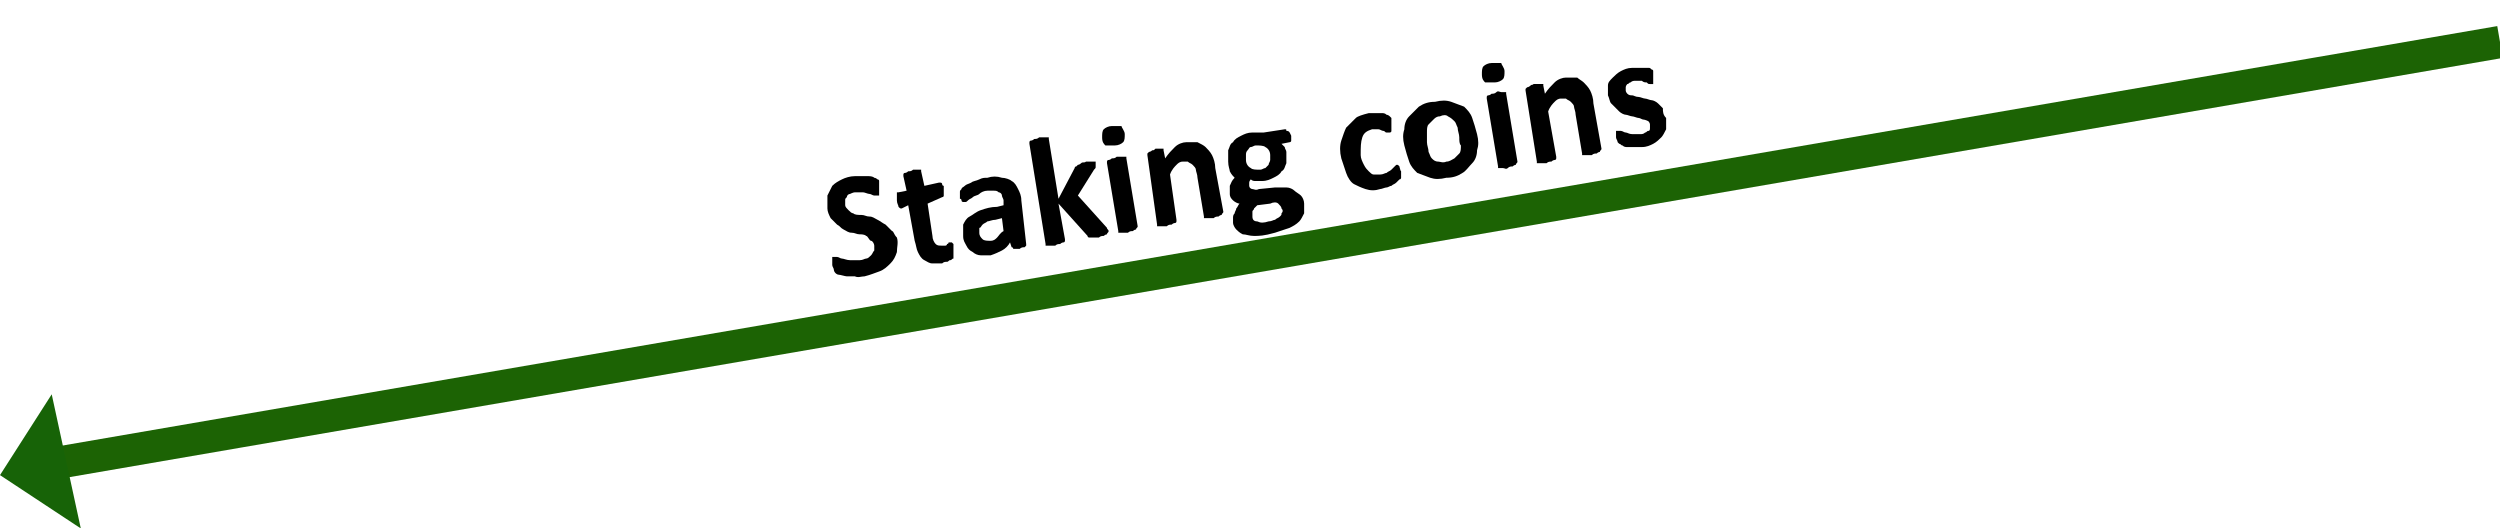 <?xml version="1.0" encoding="utf-8"?>
<!-- Generator: Adobe Illustrator 23.0.5, SVG Export Plug-In . SVG Version: 6.00 Build 0)  -->
<svg version="1.1" id="Layer_1" xmlns="http://www.w3.org/2000/svg" xmlns:xlink="http://www.w3.org/1999/xlink" x="0px" y="0px"
	 viewBox="0 0 154.7 32.7" style="enable-background:new 0 0 154.7 32.7;" xml:space="preserve">
<style type="text/css">
	.st0{fill:none;stroke:#1C6304;stroke-width:2;stroke-miterlimit:10;}
	.st1{fill:#0E5B07;}
	.st2{fill:#107A0A;}
	.st3{fill:#176307;}
	.st4{enable-background:new    ;}
</style>
<line class="st0" x1="250.6" y1="13.9" x2="383.7" y2="-9"/>
<line class="st0" x1="246.9" y1="39.2" x2="352.9" y2="66.1"/>
<polygon class="st1" points="252.8,17.4 248.5,14.4 251.5,10.1 "/>
<polygon class="st2" points="352.7,62.4 355.5,66.8 351.2,69.7 "/>
<g>
	<line class="st0" x1="3.2" y1="28.7" x2="154.7" y2="2.6"/>
	<polygon class="st3" points="5,32.7 0,29.4 3.2,24.4 	"/>
</g>
<g class="st4">
	<path d="M55.5,14.7c0.1,0.3,0,0.6,0,0.9c-0.1,0.3-0.2,0.5-0.4,0.7s-0.4,0.4-0.7,0.5s-0.5,0.2-0.9,0.3c-0.2,0-0.4,0.1-0.6,0
		c-0.2,0-0.4,0-0.5,0S52,17,51.9,17c-0.1,0-0.2-0.1-0.2-0.1s-0.1-0.1-0.1-0.2s-0.1-0.2-0.1-0.3c0-0.1,0-0.2,0-0.2c0-0.1,0-0.1,0-0.2
		v-0.1c0,0,0,0,0.1,0c0,0,0.1,0,0.2,0c0.1,0,0.2,0.1,0.3,0.1s0.3,0.1,0.5,0.1s0.4,0,0.6,0c0.2,0,0.3-0.1,0.4-0.1s0.2-0.1,0.3-0.2
		s0.1-0.2,0.2-0.3c0-0.1,0-0.2,0-0.3c0-0.1-0.1-0.3-0.2-0.3s-0.2-0.3-0.3-0.3c-0.1-0.1-0.3-0.1-0.4-0.1c-0.2,0-0.3-0.1-0.5-0.1
		s-0.3-0.1-0.5-0.2C52,14.1,52,14,51.8,13.9c-0.1-0.1-0.3-0.3-0.4-0.4c-0.1-0.2-0.2-0.4-0.2-0.6c0-0.3,0-0.6,0-0.8
		c0.1-0.2,0.2-0.4,0.3-0.6c0.2-0.2,0.4-0.3,0.6-0.4c0.2-0.1,0.5-0.2,0.8-0.2c0.1,0,0.3,0,0.4,0c0.1,0,0.3,0,0.4,0
		c0.1,0,0.3,0,0.4,0.1c0.1,0,0.2,0.1,0.2,0.1s0.1,0,0.1,0.1s0,0,0,0.1v0.1c0,0.1,0,0.1,0,0.2c0,0.1,0,0.2,0,0.2c0,0.1,0,0.1,0,0.2
		v0.1c0,0,0,0-0.1,0c0,0-0.1,0-0.2,0c-0.1,0-0.2-0.1-0.3-0.1s-0.3-0.1-0.4-0.1c-0.2,0-0.3,0-0.5,0c-0.1,0-0.3,0.1-0.3,0.1
		c-0.1,0-0.2,0.1-0.2,0.2c-0.1,0.1-0.1,0.1-0.1,0.2c0,0.1,0,0.2,0,0.3s0.1,0.2,0.2,0.3c0.1,0.1,0.2,0.2,0.3,0.2
		c0.1,0.1,0.3,0.1,0.5,0.1s0.3,0.1,0.5,0.1s0.3,0.1,0.5,0.2c0.2,0.1,0.3,0.2,0.5,0.3c0.1,0.1,0.3,0.3,0.4,0.4
		C55.3,14.3,55.3,14.5,55.5,14.7z"/>
	<path d="M59,15.4c0,0.1,0,0.2,0,0.3c0,0.1,0,0.1,0,0.2L59,16c-0.1,0-0.1,0.1-0.2,0.1c-0.1,0-0.1,0.1-0.2,0.1c-0.1,0-0.2,0-0.3,0.1
		c-0.2,0-0.4,0-0.6,0c-0.2,0-0.3-0.1-0.5-0.2s-0.3-0.3-0.4-0.5s-0.1-0.4-0.2-0.7l-0.4-2.2l-0.4,0.2c-0.1,0-0.1,0-0.2-0.1
		c0-0.1-0.1-0.2-0.1-0.4c0-0.1,0-0.2,0-0.2c0-0.1,0-0.1,0-0.2v-0.1c0,0,0,0,0.1,0l0.5-0.1l-0.2-0.9v-0.1c0,0,0-0.1,0.1-0.1
		c0,0,0.1,0,0.2-0.1c0.1,0,0.2,0,0.3-0.1c0.1,0,0.2,0,0.3,0s0.1,0,0.2,0H57c0,0,0,0,0,0.1l0.2,0.9l0.9-0.2h0.1c0,0,0.1,0,0.1,0.1
		c0,0,0,0.1,0.1,0.1c0,0.1,0,0.1,0,0.2c0,0.2,0,0.3,0,0.4c0,0.1-0.1,0.1-0.1,0.1l-0.9,0.4l0.3,2c0,0.2,0.1,0.4,0.2,0.5
		c0.1,0.1,0.2,0.1,0.4,0.1c0.1,0,0.1,0,0.2,0c0,0,0.1,0,0.1-0.1c0,0,0.1,0,0.1-0.1c0,0,0,0,0.1,0c0,0,0,0,0.1,0c0,0,0,0,0.1,0.1v0.1
		C59,15.3,59,15.4,59,15.4z"/>
	<path d="M63.5,15.1v0.1l-0.1,0.1c-0.1,0-0.2,0-0.3,0.1c-0.1,0-0.2,0-0.3,0s-0.1,0-0.1,0s0-0.1-0.1-0.1L62.5,15
		c-0.1,0.2-0.3,0.4-0.5,0.5s-0.4,0.2-0.7,0.3c-0.2,0-0.4,0-0.6,0s-0.4-0.1-0.5-0.2c-0.2-0.1-0.3-0.2-0.4-0.4
		c-0.1-0.2-0.2-0.3-0.2-0.6c0-0.2,0-0.5,0-0.7c0.1-0.2,0.2-0.4,0.4-0.5s0.4-0.3,0.7-0.4c0.3-0.1,0.6-0.2,1-0.2l0.4-0.1v-0.3
		c0-0.1-0.1-0.2-0.1-0.3s-0.1-0.2-0.2-0.2c-0.1-0.1-0.2-0.1-0.3-0.1s-0.2,0-0.4,0s-0.4,0.1-0.5,0.2c-0.1,0.1-0.3,0.1-0.4,0.2
		c-0.1,0.1-0.2,0.1-0.3,0.2s-0.1,0.1-0.2,0.1h-0.1c0,0-0.1,0-0.1-0.1c0,0,0-0.1-0.1-0.1c0-0.1,0-0.1,0-0.2c0-0.1,0-0.2,0-0.2
		c0-0.1,0-0.1,0.1-0.2c0-0.1,0.1-0.1,0.2-0.2c0.1-0.1,0.2-0.1,0.4-0.2c0.1-0.1,0.3-0.1,0.5-0.2c0.2-0.1,0.3-0.1,0.5-0.1
		c0.3-0.1,0.6-0.1,0.9,0c0.2,0,0.5,0.1,0.6,0.2c0.2,0.1,0.3,0.3,0.4,0.5c0.1,0.2,0.2,0.4,0.2,0.7L63.5,15.1z M62,13.5l-0.4,0.1
		c-0.2,0-0.4,0.1-0.5,0.1c-0.1,0.1-0.2,0.1-0.3,0.2c-0.1,0.1-0.1,0.2-0.2,0.2c0,0.1,0,0.2,0,0.3c0,0.2,0.1,0.3,0.2,0.4
		s0.3,0.1,0.5,0.1s0.3-0.1,0.4-0.2c0.1-0.1,0.2-0.3,0.4-0.4L62,13.5z"/>
	<path d="M68.6,14.3L68.6,14.3c0,0.1-0.1,0.1-0.1,0.2c0,0-0.1,0-0.2,0.1c-0.1,0-0.2,0-0.3,0.1c-0.1,0-0.2,0-0.3,0
		c-0.1,0-0.1,0-0.2,0s-0.1,0-0.1,0s-0.1,0-0.1-0.1l-1.8-2l0.4,2.2v0.1c0,0,0,0.1-0.1,0.1c0,0-0.1,0-0.2,0.1c-0.1,0-0.2,0-0.3,0.1
		c-0.1,0-0.2,0-0.3,0s-0.1,0-0.2,0h-0.1c0,0,0,0,0-0.1l-1-6.2V8.8c0,0,0-0.1,0.1-0.1c0,0,0.1,0,0.2-0.1c0.1,0,0.2,0,0.3-0.1
		c0.1,0,0.2,0,0.3,0s0.1,0,0.2,0h0.1c0,0,0,0,0,0.1l0.6,3.7l1-1.9c0,0,0-0.1,0.1-0.1l0.1-0.1c0,0,0.1,0,0.2-0.1s0.2,0,0.3-0.1
		c0.1,0,0.2,0,0.3,0c0.1,0,0.1,0,0.2,0s0.1,0,0.1,0s0,0,0,0.1c0,0,0,0.1,0,0.2c0,0.1,0,0.1-0.1,0.2l-1,1.6l1.8,2
		C68.5,14.2,68.6,14.2,68.6,14.3C68.4,14.2,68.6,14.2,68.6,14.3z"/>
	<path d="M69.6,8.3c0,0.2,0,0.4-0.1,0.5S69.2,9,69,9c-0.3,0-0.5,0-0.6,0c-0.1-0.1-0.2-0.2-0.2-0.5c0-0.2,0-0.4,0.1-0.5
		c0.1-0.1,0.3-0.2,0.5-0.2c0.3,0,0.5,0,0.6,0C69.4,7.9,69.6,8.1,69.6,8.3z M70.4,14L70.4,14c0,0.1-0.1,0.1-0.1,0.2
		c0,0-0.1,0-0.2,0.1c-0.1,0-0.2,0-0.3,0.1c-0.1,0-0.2,0-0.3,0c-0.1,0-0.1,0-0.2,0h-0.1c0,0,0,0,0-0.1l-0.7-4.2V10c0,0,0-0.1,0.1-0.1
		c0,0,0.1,0,0.2-0.1c0.1,0,0.2,0,0.3-0.1c0.1,0,0.2,0,0.3,0c0.1,0,0.1,0,0.2,0h0.1c0,0,0,0,0,0.1L70.4,14z"/>
	<path d="M75.7,13.1C75.7,13.1,75.7,13.2,75.7,13.1c0,0.1-0.1,0.1-0.1,0.2c0,0-0.1,0-0.2,0.1c-0.1,0-0.2,0-0.3,0.1
		c-0.1,0-0.2,0-0.3,0c-0.1,0-0.1,0-0.2,0h-0.1c0,0,0,0,0-0.1L74.1,11c0-0.2-0.1-0.4-0.1-0.5s-0.1-0.2-0.2-0.3s-0.2-0.1-0.3-0.2
		c-0.1,0-0.2,0-0.3,0c-0.2,0-0.3,0.1-0.4,0.2c-0.1,0.1-0.3,0.3-0.4,0.6l0.4,2.8v0.1c0,0,0,0.1-0.1,0.1c0,0-0.1,0-0.2,0.1
		c-0.1,0-0.2,0-0.3,0.1c-0.1,0-0.2,0-0.3,0c-0.1,0-0.1,0-0.2,0h-0.1c0,0,0,0,0-0.1l-0.6-4.3V9.5c0,0,0,0,0.1-0.1c0,0,0.1,0,0.2-0.1
		c0.1,0,0.1,0,0.2-0.1c0.1,0,0.2,0,0.3,0c0.1,0,0.1,0,0.2,0H72c0,0,0,0,0,0.1l0.1,0.5c0.2-0.3,0.4-0.5,0.6-0.7s0.5-0.3,0.7-0.3
		c0.3,0,0.5,0,0.7,0c0.2,0.1,0.4,0.2,0.5,0.3s0.3,0.3,0.4,0.5s0.2,0.5,0.2,0.8L75.7,13.1z"/>
	<path d="M79.9,8.4c0,0.2,0,0.3,0,0.3c0,0.1-0.1,0.1-0.1,0.1l-0.5,0.1C79.4,9,79.4,9,79.5,9.1c0,0.1,0.1,0.2,0.1,0.3
		c0,0.2,0,0.5,0,0.7c-0.1,0.2-0.1,0.4-0.3,0.5c-0.1,0.2-0.3,0.3-0.5,0.4c-0.2,0.1-0.4,0.2-0.7,0.2c-0.1,0-0.3,0-0.4,0
		s-0.2,0-0.3-0.1c0,0-0.1,0.1-0.1,0.2c0,0.1,0,0.1,0,0.2c0,0.1,0.1,0.2,0.2,0.2s0.2,0.1,0.4,0l1-0.1c0.2,0,0.5,0,0.7,0
		s0.4,0.1,0.5,0.2c0.1,0.1,0.3,0.2,0.4,0.3s0.2,0.3,0.2,0.5s0,0.4,0,0.6c-0.1,0.2-0.2,0.4-0.3,0.5c-0.2,0.2-0.4,0.3-0.6,0.4
		c-0.3,0.1-0.6,0.2-0.9,0.3c-0.7,0.2-1,0.2-1.3,0.2c-0.3,0-0.5-0.1-0.7-0.1c-0.2-0.1-0.3-0.2-0.4-0.3s-0.2-0.3-0.2-0.4
		c0-0.1,0-0.2,0-0.3s0-0.2,0.1-0.3c0-0.1,0.1-0.2,0.1-0.3c0.1-0.1,0.1-0.2,0.2-0.3c-0.1,0-0.3-0.1-0.4-0.2s-0.2-0.2-0.2-0.4
		s0-0.4,0-0.5c0.1-0.2,0.1-0.3,0.3-0.5c-0.1-0.1-0.2-0.2-0.3-0.4C76.1,10.5,76,10.3,76,10c0-0.2,0-0.5,0-0.7
		c0.1-0.2,0.1-0.4,0.3-0.5c0.1-0.2,0.3-0.3,0.5-0.4c0.2-0.1,0.4-0.2,0.7-0.2c0.1,0,0.3,0,0.4,0s0.2,0,0.3,0L79.5,8
		c0.1,0,0.1,0,0.1,0.1C79.8,8.1,79.8,8.2,79.9,8.4z M78.6,9.6c0-0.2-0.1-0.4-0.3-0.5C78.2,9,77.9,9,77.7,9c-0.1,0-0.2,0.1-0.3,0.1
		s-0.1,0.1-0.2,0.2s-0.1,0.2-0.1,0.3s0,0.2,0,0.3c0,0.2,0.1,0.4,0.3,0.5c0.1,0.1,0.3,0.1,0.6,0.1c0.1,0,0.2-0.1,0.3-0.1
		c0.1-0.1,0.1-0.1,0.2-0.2c0-0.1,0.1-0.2,0.1-0.3S78.6,9.7,78.6,9.6z M79.3,12.9c0-0.1-0.1-0.2-0.2-0.3s-0.3-0.1-0.5,0l-0.8,0.1
		c-0.1,0.1-0.1,0.1-0.2,0.2c0,0.1-0.1,0.1-0.1,0.2c0,0.1,0,0.1,0,0.2v0.1c0,0.2,0.1,0.3,0.3,0.3c0.2,0.1,0.4,0.1,0.7,0
		c0.2,0,0.3-0.1,0.4-0.1c0.1-0.1,0.2-0.1,0.3-0.2c0.1-0.1,0.1-0.1,0.1-0.2C79.4,13.1,79.4,13,79.3,12.9z"/>
	<path d="M86.7,10.6c0,0.1,0,0.2,0,0.2c0,0.1,0,0.1,0,0.1V11c0,0,0,0.1-0.1,0.1c0,0-0.1,0.1-0.2,0.2c-0.1,0.1-0.2,0.1-0.3,0.2
		c-0.1,0-0.2,0.1-0.3,0.1s-0.3,0.1-0.4,0.1c-0.3,0.1-0.6,0.1-0.9,0s-0.5-0.2-0.7-0.3s-0.4-0.4-0.5-0.7s-0.2-0.6-0.3-0.9
		c-0.1-0.4-0.1-0.8,0-1.1s0.2-0.6,0.3-0.8c0.2-0.2,0.4-0.4,0.6-0.6C84,7.2,84.3,7.1,84.7,7c0.1,0,0.3,0,0.4,0s0.2,0,0.4,0
		c0.1,0,0.2,0,0.3,0.1c0.1,0,0.2,0.1,0.2,0.1l0.1,0.1c0,0,0,0,0,0.1v0.1c0,0.1,0,0.1,0,0.2c0,0.2,0,0.3,0,0.4c0,0.1-0.1,0.1-0.1,0.1
		c-0.1,0-0.1,0-0.2,0s-0.1-0.1-0.2-0.1S85.4,8,85.3,8c-0.1,0-0.3,0-0.4,0c-0.3,0.1-0.5,0.2-0.6,0.5s-0.1,0.6-0.1,1.1
		c0,0.2,0.1,0.4,0.2,0.6c0.1,0.2,0.2,0.3,0.3,0.4c0.1,0.1,0.2,0.2,0.3,0.2s0.3,0,0.4,0c0.2,0,0.3-0.1,0.4-0.1
		c0.1-0.1,0.2-0.1,0.3-0.2s0.1-0.1,0.2-0.2c0.1-0.1,0.1-0.1,0.1-0.1h0.1c0,0,0,0,0.1,0.1C86.6,10.3,86.6,10.4,86.7,10.6
		C86.6,10.4,86.6,10.5,86.7,10.6z"/>
	<path d="M91.4,8.3c0.1,0.4,0.1,0.7,0,1c0,0.3-0.1,0.6-0.3,0.8c-0.2,0.2-0.4,0.5-0.6,0.6c-0.3,0.2-0.6,0.3-1,0.3
		c-0.4,0.1-0.7,0.1-1,0s-0.5-0.2-0.8-0.3c-0.2-0.2-0.4-0.4-0.5-0.7S87,9.4,86.9,9c-0.1-0.4-0.1-0.7,0-1c0-0.3,0.1-0.6,0.3-0.8
		s0.4-0.4,0.6-0.6c0.3-0.2,0.6-0.3,1-0.3c0.4-0.1,0.7-0.1,1,0s0.5,0.2,0.8,0.3C90.8,6.8,91,7,91.1,7.3S91.3,7.9,91.4,8.3z M90.3,8.5
		c0-0.2-0.1-0.4-0.1-0.6c-0.1-0.2-0.1-0.3-0.2-0.4c-0.1-0.1-0.2-0.2-0.4-0.3c-0.1-0.1-0.3-0.1-0.5,0c-0.2,0-0.3,0.1-0.4,0.2
		c-0.1,0.1-0.2,0.2-0.3,0.3c-0.1,0.1-0.1,0.3-0.1,0.5c0,0.2,0,0.4,0,0.6c0,0.2,0.1,0.4,0.1,0.6c0.1,0.2,0.1,0.3,0.2,0.4
		c0.1,0.1,0.2,0.2,0.4,0.2c0.1,0,0.3,0.1,0.5,0c0.2,0,0.3-0.1,0.5-0.2c0.1-0.1,0.2-0.2,0.3-0.3c0.1-0.1,0.1-0.3,0.1-0.5
		C90.3,8.9,90.3,8.7,90.3,8.5z"/>
	<path d="M93.1,4.4c0,0.2,0,0.4-0.1,0.5s-0.3,0.2-0.5,0.2c-0.3,0-0.5,0-0.6,0c-0.1-0.1-0.2-0.2-0.2-0.5c0-0.2,0-0.4,0.1-0.5
		s0.3-0.2,0.5-0.2c0.3,0,0.5,0,0.6,0C92.9,4,93.1,4.2,93.1,4.4z M93.9,10C93.9,10.1,93.9,10.1,93.9,10c0,0.1-0.1,0.1-0.1,0.2
		c0,0-0.1,0-0.2,0.1c-0.1,0-0.2,0-0.3,0.1s-0.2,0-0.3,0c-0.1,0-0.1,0-0.2,0s-0.1,0-0.1,0s0,0,0-0.1l-0.7-4.2V6c0,0,0-0.1,0.1-0.1
		c0,0,0.1,0,0.2-0.1c0.1,0,0.2,0,0.3-0.1s0.2,0,0.3,0c0.1,0,0.1,0,0.2,0h0.1c0,0,0,0,0,0.1L93.9,10z"/>
	<path d="M99.1,9.2C99.2,9.2,99.1,9.2,99.1,9.2c0,0.1-0.1,0.1-0.1,0.2c0,0-0.1,0-0.2,0.1c-0.1,0-0.2,0-0.3,0.1c-0.1,0-0.2,0-0.3,0
		c-0.1,0-0.1,0-0.2,0h-0.1c0,0,0,0,0-0.1l-0.4-2.4c0-0.2-0.1-0.4-0.1-0.5c0-0.1-0.1-0.2-0.2-0.3c-0.1-0.1-0.2-0.1-0.3-0.2
		c-0.1,0-0.2,0-0.3,0c-0.2,0-0.3,0.1-0.4,0.2s-0.3,0.3-0.4,0.6l0.5,2.8v0.1c0,0,0,0.1-0.1,0.1c0,0-0.1,0-0.2,0.1
		c-0.1,0-0.2,0-0.3,0.1c-0.1,0-0.2,0-0.3,0c-0.1,0-0.1,0-0.2,0h-0.1c0,0,0,0,0-0.1l-0.7-4.4V5.5c0,0,0,0,0.1-0.1c0,0,0.1,0,0.2-0.1
		s0.1,0,0.2-0.1c0.1,0,0.2,0,0.3,0c0.1,0,0.1,0,0.2,0h0.1c0,0,0,0,0,0.1l0.1,0.5c0.2-0.3,0.4-0.5,0.6-0.7s0.5-0.3,0.7-0.3
		c0.3,0,0.5,0,0.7,0C97.7,4.9,97.9,5,98,5.1c0.1,0.1,0.3,0.3,0.4,0.5s0.2,0.5,0.2,0.8L99.1,9.2z"/>
	<path d="M103.1,7.3c0,0.2,0,0.5,0,0.7c-0.1,0.2-0.2,0.4-0.3,0.5c-0.1,0.1-0.3,0.3-0.5,0.4c-0.2,0.1-0.4,0.2-0.7,0.2
		c-0.2,0-0.3,0-0.5,0c-0.1,0-0.3,0-0.4,0s-0.2,0-0.3-0.1c-0.1,0-0.1-0.1-0.2-0.1l-0.1-0.1c0-0.1-0.1-0.2-0.1-0.3s0-0.2,0-0.2
		c0-0.1,0-0.1,0-0.1V8.1c0,0,0,0,0.1,0c0,0,0.1,0,0.2,0s0.2,0.1,0.3,0.1c0.1,0,0.2,0.1,0.4,0.1c0.1,0,0.3,0,0.5,0
		c0.1,0,0.2,0,0.3-0.1c0.1,0,0.1-0.1,0.2-0.1s0.1-0.1,0.1-0.2c0-0.1,0-0.1,0-0.2c0-0.1-0.1-0.2-0.1-0.2s-0.2-0.1-0.3-0.1
		s-0.2-0.1-0.3-0.1c-0.1,0-0.3-0.1-0.4-0.1s-0.3-0.1-0.4-0.1s-0.3-0.1-0.4-0.2c-0.3-0.3-0.4-0.4-0.5-0.5s-0.1-0.3-0.2-0.5
		c0-0.2,0-0.4,0-0.6s0.1-0.3,0.3-0.5c0.1-0.1,0.3-0.3,0.5-0.4s0.4-0.2,0.7-0.2c0.1,0,0.3,0,0.4,0s0.2,0,0.3,0c0.1,0,0.2,0,0.3,0
		c0.1,0,0.1,0,0.2,0.1c0,0,0.1,0,0.1,0.1c0,0,0,0,0,0.1v0.1c0,0,0,0.1,0,0.2s0,0.2,0,0.2c0,0.1,0,0.1,0,0.1v0.1c0,0,0,0-0.1,0h-0.1
		c-0.1,0-0.1,0-0.2-0.1c-0.1,0-0.2,0-0.3-0.1c-0.1,0-0.3,0-0.4,0s-0.2,0-0.3,0.1c-0.1,0-0.1,0.1-0.2,0.1c0,0-0.1,0.1-0.1,0.2
		s0,0.1,0,0.2s0.1,0.2,0.1,0.2c0.1,0.1,0.2,0.1,0.3,0.1c0.1,0,0.2,0.1,0.4,0.1c0.1,0,0.3,0.1,0.4,0.1s0.3,0.1,0.4,0.1
		s0.3,0.1,0.4,0.2s0.2,0.2,0.3,0.3C102.9,6.9,102.9,7.1,103.1,7.3z"/>
</g>
<g class="st4">
	<path d="M263.9,3.5c0.1,0.3,0.1,0.7,0,0.9c-0.1,0.3-0.2,0.5-0.4,0.7c-0.2,0.2-0.4,0.4-0.7,0.5c-0.3,0.1-0.6,0.2-1,0.3L261.3,6
		l0.3,1.9V8c0,0,0,0.1-0.1,0.1c0,0-0.1,0-0.2,0.1c-0.1,0-0.2,0-0.3,0.1c-0.1,0-0.2,0-0.3,0c-0.1,0-0.1,0-0.2,0s-0.1,0-0.1,0
		s0,0,0-0.1l-0.9-5.5c0-0.1,0-0.3,0.1-0.4c0.1-0.1,0.2-0.1,0.3-0.2l1.4-0.2c0.1,0,0.3,0,0.4-0.1c0.1,0,0.3,0,0.5,0
		c0.2,0,0.4,0,0.6,0.1c0.2,0.1,0.4,0.2,0.5,0.3c0.2,0.1,0.3,0.3,0.4,0.5C263.8,3,263.8,3.3,263.9,3.5z M262.6,3.8
		c0-0.2-0.1-0.4-0.2-0.5s-0.2-0.2-0.3-0.3c-0.2,0-0.3,0-0.4,0c-0.1,0-0.3,0-0.4,0l-0.5,0.1l0.3,2.1l0.6-0.1c0.2,0,0.4-0.1,0.5-0.2
		c0.1-0.1,0.2-0.2,0.3-0.3s0.1-0.2,0.1-0.4C262.6,4.1,262.6,4,262.6,3.8z"/>
	<path d="M268.8,6.9L268.8,6.9l-0.1,0.2c-0.1,0-0.2,0-0.3,0.1c-0.1,0-0.2,0-0.3,0s-0.1,0-0.1,0s0-0.1-0.1-0.1l-0.1-0.4
		c-0.1,0.2-0.3,0.4-0.5,0.5c-0.2,0.1-0.4,0.2-0.7,0.3c-0.2,0-0.4,0-0.6,0c-0.2,0-0.4-0.1-0.5-0.2c-0.2-0.1-0.3-0.2-0.4-0.4
		s-0.2-0.3-0.2-0.6c0-0.2,0-0.5,0-0.7c0.1-0.2,0.2-0.4,0.4-0.5c0.2-0.1,0.4-0.3,0.7-0.4c0.3-0.1,0.6-0.2,1-0.2l0.4-0.1V4.1
		c0-0.1-0.1-0.2-0.1-0.3s-0.1-0.2-0.2-0.2c-0.1-0.1-0.2-0.1-0.3-0.1c-0.1,0-0.2,0-0.4,0c-0.2,0-0.4,0.1-0.5,0.2
		c-0.1,0.1-0.3,0.1-0.4,0.2c-0.1,0.1-0.2,0.1-0.3,0.2c-0.1,0.1-0.1,0.1-0.2,0.1h-0.1c0,0-0.1,0-0.1-0.1c0,0,0-0.1-0.1-0.1
		c0-0.1,0-0.1,0-0.2c0-0.1,0-0.2,0-0.2c0-0.1,0-0.1,0.1-0.2c0-0.1,0.1-0.1,0.2-0.2c0.1-0.1,0.2-0.1,0.4-0.2c0.1-0.1,0.3-0.1,0.5-0.2
		c0.2-0.1,0.3-0.1,0.5-0.1c0.3-0.1,0.6-0.1,0.9,0c0.2,0,0.5,0.1,0.6,0.2c0.2,0.1,0.3,0.3,0.4,0.5c0.1,0.2,0.2,0.4,0.2,0.7L268.8,6.9
		z M267.4,5.3l-0.5,0.1c-0.2,0-0.4,0.1-0.5,0.1s-0.2,0.1-0.3,0.2c-0.1,0.1-0.1,0.1-0.2,0.2c0,0.1,0,0.2,0,0.3c0,0.2,0.1,0.3,0.2,0.4
		c0.1,0.1,0.3,0.1,0.5,0.1c0.2,0,0.3-0.1,0.4-0.2c0.1-0.1,0.2-0.3,0.4-0.4V5.3z"/>
	<path d="M272.1,2.4c0,0.1,0,0.2,0,0.3s0,0.1,0,0.2V3c0,0,0,0-0.1,0h-0.1h-0.1h-0.1c0,0-0.1,0-0.2,0s-0.1,0-0.2,0.1
		c-0.1,0-0.1,0.1-0.2,0.2c-0.1,0.1-0.1,0.2-0.2,0.3s-0.1,0.1-0.1,0.3l0.4,2.6v0.1c0,0,0,0.1-0.1,0.1c0,0-0.1,0-0.2,0.1
		c-0.1,0-0.2,0-0.3,0.1c-0.1,0-0.2,0-0.3,0c-0.1,0-0.1,0-0.2,0H270c0,0,0,0,0-0.1l-0.7-4.2V2.5c0,0,0-0.1,0.1-0.1c0,0,0.1,0,0.2-0.1
		s0.1,0,0.2-0.1c0.1,0,0.2,0,0.3,0s0.1,0,0.2,0h0.1c0,0,0,0,0,0.1l0.1,0.5c0.1-0.2,0.2-0.3,0.2-0.4c0.1-0.1,0.2-0.2,0.2-0.3
		c0.1-0.1,0.2-0.1,0.2-0.2c0.1,0,0.2-0.1,0.3-0.1h0.1h0.1c0.1,0,0.1,0,0.1,0h0.1l0,0c0,0,0,0,0,0.1V2C272,2.2,272.1,2.3,272.1,2.4z"
		/>
	<path d="M275.9,5.3c0,0.1,0,0.2,0,0.3s0,0.1,0,0.2l-0.1,0.1c-0.1,0-0.1,0.1-0.2,0.1s-0.1,0.1-0.2,0.1s-0.2,0-0.3,0.1
		c-0.2,0-0.4,0-0.6,0c-0.2,0-0.3-0.1-0.5-0.2s-0.2-0.2-0.3-0.4c-0.1-0.2-0.1-0.4-0.2-0.7l-0.4-2.2l-0.5,0.1c-0.1,0-0.1,0-0.2-0.1
		c0-0.1-0.1-0.2-0.1-0.4c0-0.1,0-0.2,0-0.2c0-0.1,0-0.1,0-0.2V1.8c0,0,0,0,0.1,0l0.5-0.1l-0.1-0.9V0.7c0,0,0-0.1,0.1-0.1
		c0,0,0.1,0,0.2-0.1c0.1,0,0.2,0,0.3-0.1c0.1,0,0.2,0,0.3,0c0.1,0,0.1,0,0.2,0h0.1c0,0,0,0,0,0.1l0.2,0.9l0.9-0.2h0.1
		c0,0,0.1,0,0.1,0.1c0,0,0,0.1,0.1,0.1c0,0.1,0,0.1,0,0.2c0,0.2,0,0.3,0,0.4c0,0.1-0.1,0.1-0.1,0.1l-0.9,0.2l0.3,2
		c0,0.2,0.1,0.4,0.2,0.5s0.2,0.1,0.4,0.1c0.1,0,0.1,0,0.2,0c0,0,0.1,0,0.1-0.1s0.1,0,0.1-0.1c0,0,0,0,0.1,0c0,0,0,0,0.1,0
		c0,0,0,0,0.1,0.1v0.1C275.8,5.1,275.8,5.2,275.9,5.3z"/>
	<path d="M279.7,4.4c0,0.1,0,0.2,0,0.2c0,0.1,0,0.1,0,0.1v0.1c0,0,0,0.1-0.1,0.1s-0.1,0.1-0.2,0.2c-0.1,0.1-0.2,0.1-0.3,0.2
		c-0.1,0.1-0.2,0.1-0.4,0.2c-0.1,0-0.3,0.1-0.4,0.1c-0.3,0.1-0.6,0-0.9,0c-0.3-0.1-0.5-0.2-0.7-0.3c-0.2-0.2-0.4-0.4-0.5-0.7
		c-0.1-0.3-0.2-0.6-0.3-0.9c-0.1-0.4-0.1-0.8,0-1.1s0.2-0.6,0.3-0.8c0.2-0.2,0.4-0.4,0.6-0.6c0.2-0.1,0.5-0.2,0.8-0.3
		c0.1,0,0.3,0,0.4,0c0.1,0,0.2,0,0.4,0c0.1,0,0.2,0,0.3,0.1c0.1,0,0.2,0.1,0.2,0.1l0.1,0.1c0,0,0,0,0,0.1v0.1c0,0.1,0,0.1,0,0.2
		c0,0.2,0,0.3,0,0.4c0,0.1-0.1,0.1-0.1,0.1c-0.1,0-0.1,0-0.2,0c-0.1,0-0.1-0.1-0.2-0.1s-0.2-0.1-0.3-0.1c-0.1,0-0.3,0-0.4,0
		c-0.3,0.1-0.5,0.2-0.6,0.5c-0.1,0.3-0.1,0.6-0.1,1.1c0,0.2,0.1,0.4,0.2,0.6s0.2,0.3,0.3,0.4c0.1,0.1,0.2,0.2,0.3,0.2s0.3,0,0.4,0
		c0.2,0,0.3-0.1,0.4-0.1c0.1-0.1,0.2-0.1,0.3-0.2c0.1-0.1,0.1-0.1,0.2-0.2c0.1-0.1,0.1-0.1,0.1-0.1h0.1c0,0,0,0,0.1,0.1
		c0,0,0,0.1,0.1,0.2C279.7,4.2,279.7,4.3,279.7,4.4z"/>
	<path d="M281-0.9c0,0.2,0,0.4-0.1,0.5s-0.3,0.2-0.5,0.2c-0.3,0-0.5,0-0.6,0c-0.1-0.1-0.2-0.2-0.2-0.5c0-0.2,0-0.4,0.1-0.5
		c0.1-0.1,0.3-0.2,0.5-0.2c0.3,0,0.5,0,0.6,0C280.9-1.3,281-1.1,281-0.9z M281.9,4.7C281.9,4.8,281.9,4.8,281.9,4.7
		c0,0.1-0.1,0.1-0.1,0.2c0,0-0.1,0-0.2,0.1c-0.1,0-0.2,0-0.3,0.1c-0.1,0.1-0.2,0-0.3,0s-0.1,0-0.2,0h-0.1c0,0,0,0,0-0.1L280,0.8V0.7
		c0,0,0-0.1,0.1-0.1c0,0,0.1,0,0.2-0.1c0.1,0,0.2,0,0.3-0.1c0.1-0.1,0.2,0,0.3,0s0.1,0,0.2,0h0.1c0,0,0,0,0,0.1L281.9,4.7z"/>
	<path d="M286.9,1.7c0.1,0.4,0.1,0.7,0,1c0,0.3-0.1,0.6-0.2,0.8c-0.1,0.2-0.3,0.4-0.5,0.6c-0.2,0.2-0.5,0.3-0.8,0.3
		c-0.1,0-0.2,0-0.3,0c-0.1,0-0.2,0-0.3-0.1c-0.1-0.1-0.2-0.1-0.3-0.1c-0.1-0.1-0.2-0.1-0.3-0.2l0.3,2v0.1c0,0,0,0.1-0.1,0.1
		c0,0-0.1,0-0.2,0.1c-0.1,0-0.2,0-0.3,0.1s-0.2,0-0.3,0s-0.1,0-0.2,0h-0.1c0,0,0,0,0-0.1l-1-5.9V0.3c0,0,0-0.1,0.1-0.1
		c0,0,0.1,0,0.1-0.1c0.1,0,0.1,0,0.2-0.1c0.1,0,0.2,0,0.2,0c0.1,0,0.1,0,0.2,0h0.1c0,0,0,0,0,0.1l0.1,0.5c0.1-0.1,0.2-0.3,0.3-0.4
		c0.1-0.1,0.2-0.2,0.3-0.3s0.2-0.2,0.4-0.2c0.2,0,0.3-0.1,0.4-0.1c0.3-0.1,0.6,0,0.8,0.1s0.4,0.2,0.6,0.4c0.2,0.2,0.3,0.4,0.4,0.7
		C286.8,1.1,286.9,1.4,286.9,1.7z M285.7,2c0-0.2-0.1-0.3-0.1-0.5c-0.1-0.2-0.1-0.3-0.2-0.4c-0.1-0.1-0.2-0.2-0.3-0.3
		s-0.3-0.1-0.4-0.1c-0.1,0-0.2,0-0.2,0.1c-0.1,0-0.1,0.1-0.2,0.2c-0.1,0.1-0.1,0.1-0.2,0.2c-0.1,0.1-0.1,0.2-0.2,0.4l0.2,1.4
		c0.2,0.2,0.4,0.3,0.6,0.4c0.2,0.1,0.3,0.1,0.5,0.1c0.2,0,0.3-0.1,0.4-0.2c0.1-0.1,0.2-0.2,0.2-0.4c0-0.1,0.1-0.3,0.1-0.5
		C285.8,2.3,285.7,2.1,285.7,2z"/>
	<path d="M291.8,3.1L291.8,3.1l-0.1,0.2c-0.1,0-0.2,0-0.3,0.1c-0.1,0-0.2,0-0.3,0s-0.1,0-0.1,0s0-0.1-0.1-0.1l-0.1-0.4
		c-0.1,0.2-0.3,0.4-0.5,0.5c-0.2,0.1-0.4,0.2-0.7,0.3c-0.2,0-0.4,0-0.6,0c-0.2,0-0.4-0.1-0.5-0.2c-0.2-0.1-0.3-0.2-0.4-0.4
		c-0.2-0.1-0.3-0.2-0.3-0.5c0-0.2,0-0.5,0-0.7c0.1-0.2,0.2-0.4,0.4-0.5c0.2-0.1,0.4-0.3,0.7-0.4c0.3-0.1,0.6-0.2,1-0.2l0.4-0.1V0.4
		c0-0.1-0.1-0.2-0.1-0.3s-0.1-0.2-0.2-0.2c-0.1-0.1-0.2-0.1-0.3-0.1c-0.1,0-0.2,0-0.4,0c-0.2,0-0.4,0.1-0.5,0.2
		c-0.1,0.1-0.3,0.1-0.4,0.2c-0.1,0.1-0.2,0.1-0.3,0.2c-0.1,0.1-0.1,0.1-0.2,0.1h-0.1c0,0-0.1,0-0.1-0.1c0,0,0-0.1-0.1-0.1
		c0-0.1,0-0.1,0-0.2c0-0.1,0-0.2,0-0.2c0-0.1,0-0.1,0.1-0.2c0-0.1,0.1-0.1,0.2-0.2c0.1-0.1,0.2-0.1,0.4-0.2c0.1-0.1,0.3-0.1,0.5-0.2
		C289-1,289.1-1,289.3-1c0.3-0.1,0.6-0.1,0.9,0c0.2,0,0.5,0.1,0.6,0.2c0.2,0.1,0.3,0.3,0.4,0.5c0.1,0.2,0.2,0.4,0.2,0.7L291.8,3.1z
		 M290.4,1.5l-0.5,0.1c-0.2,0-0.4,0.1-0.5,0.1s-0.2,0.1-0.3,0.2C289,2,289,2,288.9,2.1c-0.1,0.1,0,0.2,0,0.3c0,0.2,0.1,0.3,0.2,0.4
		c0.1,0.1,0.3,0.1,0.5,0.1c0.2,0,0.3-0.1,0.4-0.2c0.1-0.1,0.2-0.3,0.4-0.4V1.5z"/>
	<path d="M295.3,2.1c0,0.1,0,0.2,0,0.3s0,0.1,0,0.2l-0.1,0.1c-0.1,0-0.1,0.1-0.2,0.1s-0.1,0.1-0.2,0.1c-0.1,0-0.2,0-0.3,0.1
		c-0.2,0-0.4,0-0.6,0c-0.2,0-0.3-0.1-0.5-0.2c-0.2-0.1-0.2-0.2-0.3-0.4S293,2,292.9,1.7l-0.4-2.2L292-0.4c-0.1,0-0.1,0-0.2-0.1
		c0-0.1-0.1-0.2-0.1-0.4c0-0.1,0-0.2,0-0.2c0-0.1,0-0.1,0-0.2v-0.1c0,0,0,0,0.1,0l0.5-0.1l-0.2-0.9v-0.1c0,0,0-0.1,0.1-0.1
		c0,0,0.1,0,0.2-0.1c0.1,0,0.2,0,0.3-0.1c0.1,0,0.2,0,0.3,0c0.1,0,0.1,0,0.2,0h0.1c0,0,0,0,0,0.1l0.2,0.9l0.9-0.2h0.1
		c0,0,0.1,0,0.1,0.1c0,0,0,0.1,0.1,0.1c0,0.1,0,0.1,0,0.2c0,0.2,0,0.3,0,0.4c0,0.1-0.1,0.1-0.1,0.1l-0.9,0.2l0.3,2
		c0,0.2,0.1,0.4,0.2,0.5s0.2,0.1,0.4,0.1c0.1,0,0.1,0,0.2,0c0,0,0.1,0,0.1-0.1s0.1,0,0.1-0.1c0,0,0,0,0.1,0c0,0,0,0,0.1,0
		c0,0,0,0,0.1,0.1v0.1C295.3,1.9,295.3,2,295.3,2.1z"/>
	<path d="M299.7-0.5c0,0.1,0,0.3,0,0.3c-0.1,0.1-0.1,0.1-0.2,0.1l-2.7,0.5c0,0.2,0.1,0.3,0.1,0.5c0.1,0.1,0.2,0.3,0.3,0.3
		c0.1,0.1,0.2,0.1,0.4,0.2c0.2,0,0.3,0,0.5,0c0.2,0,0.4-0.1,0.5-0.1s0.3-0.1,0.4-0.2c0.1-0.1,0.2-0.1,0.3-0.1c0.1,0,0.1-0.1,0.2-0.1
		h0.1c0,0,0,0,0.1,0.1v0.1c0,0.1,0,0.1,0,0.2c0,0.1,0,0.1,0,0.2c0,0.1,0,0.1,0,0.1v0.1v0.1c0,0-0.1,0.1-0.2,0.1
		c-0.1,0.1-0.2,0.1-0.3,0.2c-0.1,0.1-0.3,0.1-0.5,0.2c-0.2,0.1-0.4,0.1-0.6,0.1c-0.4,0.1-0.7,0.1-1,0c-0.3,0-0.6-0.2-0.8-0.3
		c-0.2-0.2-0.4-0.4-0.5-0.7c-0.1-0.3-0.2-0.6-0.3-1s-0.1-0.7,0-1c0-0.3,0.1-0.6,0.3-0.8c0.2-0.2,0.4-0.4,0.6-0.6
		c0.2-0.2,0.5-0.3,0.9-0.3c0.4-0.1,0.7-0.1,0.9,0c0.3,0.1,0.5,0.2,0.7,0.3c0.2,0.2,0.3,0.4,0.5,0.6c0.1,0.2,0.2,0.5,0.2,0.8
		L299.7-0.5z M298.5-0.6c0-0.3-0.2-0.6-0.3-0.8c-0.2-0.2-0.4-0.2-0.7-0.2c-0.2,0-0.3,0.1-0.4,0.1c-0.1,0.1-0.2,0.2-0.2,0.3
		c-0.1,0.1-0.1,0.2-0.1,0.4c0,0.1,0,0.3,0,0.4L298.5-0.6z"/>
	<path d="M303.5-4.6c0,0.2,0,0.4-0.1,0.5s-0.3,0.2-0.5,0.2c-0.3,0-0.5,0-0.6,0c-0.1-0.1-0.2-0.2-0.2-0.5c0-0.2,0-0.4,0.1-0.5
		c0.1-0.1,0.3-0.2,0.5-0.2c0.3,0,0.4,0,0.6,0C303.4-5,303.5-4.8,303.5-4.6z M304.4,1C304.4,1.1,304.4,1.1,304.4,1
		c0,0.1-0.1,0.1-0.1,0.2c0,0-0.1,0-0.2,0.1c-0.1,0-0.2,0-0.3,0.1c-0.1,0-0.2,0-0.3,0s-0.1,0-0.2,0h-0.1c0,0,0,0,0-0.1L302.5-3v-0.1
		c0,0,0-0.1,0.1-0.1c0,0,0.1,0,0.2-0.1s0.2,0,0.3-0.1c0.1,0,0.2,0,0.3,0s0.1,0,0.2,0h0.1c0,0,0,0,0,0.1L304.4,1z"/>
	<path d="M309.6,0.2L309.6,0.2c0,0.1-0.1,0.1-0.1,0.2c0,0-0.1,0-0.2,0.1c-0.1,0-0.2,0-0.3,0.1c-0.1,0-0.2,0-0.3,0
		c-0.1,0-0.1,0-0.2,0s-0.1,0-0.1,0s0,0,0-0.1L308-2c0-0.2-0.1-0.4-0.1-0.5s-0.1-0.2-0.2-0.3c-0.1-0.1-0.2-0.1-0.3-0.2
		c-0.1,0-0.2,0-0.3,0c-0.2,0-0.3,0.1-0.4,0.2c-0.1,0.1-0.3,0.3-0.4,0.6l0.5,2.8v0.1c0,0,0,0.1-0.1,0.1c0,0-0.1,0-0.2,0.1
		c-0.1,0-0.2,0-0.3,0.1c-0.1,0-0.2,0-0.3,0s-0.1,0-0.2,0h-0.1c0,0,0,0,0-0.1l-0.7-4.2v-0.1c0,0,0-0.1,0.1-0.1c0,0,0.1,0,0.2-0.1
		c0.1,0,0.1,0,0.2-0.1c0.1,0,0.2,0,0.3,0s0.1,0,0.2,0h0.1c0,0,0,0,0,0.1l0.1,0.5c0.2-0.3,0.4-0.5,0.6-0.7s0.5-0.3,0.7-0.3
		c0.3,0,0.5,0,0.7,0c0.2,0.1,0.4,0.2,0.5,0.3s0.3,0.3,0.4,0.5s0.2,0.5,0.2,0.8L309.6,0.2z"/>
	<path d="M316-1.6c0,0.1,0,0.2,0,0.2c0,0.1,0,0.1,0,0.1v0.1c0,0,0,0.1-0.1,0.1c0,0-0.1,0.1-0.2,0.2c-0.1,0.1-0.2,0.1-0.3,0.2
		c-0.1,0.1-0.2,0.1-0.4,0.2c-0.1,0-0.3,0.1-0.4,0.1c-0.3,0.1-0.6,0-0.9,0c-0.3,0-0.5-0.2-0.7-0.3c-0.2-0.2-0.4-0.4-0.5-0.7
		c-0.1-0.3-0.2-0.6-0.3-0.9c-0.1-0.4-0.1-0.8,0-1.1s0.2-0.6,0.3-0.8c0.2-0.2,0.4-0.4,0.6-0.6c0.2-0.1,0.5-0.2,0.8-0.3
		c0.1,0,0.3,0,0.4,0c0.1,0,0.2,0,0.4,0c0.1,0,0.2,0,0.3,0.1c0.1,0,0.2,0.1,0.2,0.1l0.1,0.1c0,0,0,0,0,0.1v0.1c0,0.1,0,0.1,0,0.2
		c0,0.2,0,0.3,0,0.4c0,0.1-0.1,0.1-0.1,0.1c-0.1,0-0.1,0-0.2,0S314.9-4,314.8-4c-0.1,0-0.2-0.1-0.3-0.1s-0.3,0-0.4,0
		c-0.3,0.1-0.5,0.2-0.6,0.5s-0.1,0.6-0.1,1.1c0,0.2,0.1,0.4,0.2,0.6s0.2,0.3,0.3,0.4s0.2,0.2,0.3,0.2c0.1,0,0.3,0,0.4,0
		c0.2,0,0.3-0.1,0.4-0.1c0.1-0.1,0.2-0.1,0.3-0.2c0.1-0.1,0.1-0.1,0.2-0.2c0.1-0.1,0.1-0.1,0.1-0.1h0.1c0,0,0,0,0.1,0.1
		c0,0,0,0.1,0.1,0.2C316-1.8,316-1.7,316-1.6z"/>
	<path d="M320.8-3.9c0.1,0.4,0.1,0.7,0,1c0,0.3-0.1,0.6-0.3,0.8s-0.4,0.5-0.6,0.6c-0.3,0.2-0.6,0.3-1,0.3c-0.4,0.1-0.7,0.1-1,0
		s-0.5-0.2-0.8-0.3c-0.2-0.2-0.4-0.4-0.5-0.7c-0.1-0.3-0.2-0.6-0.3-1s-0.1-0.7,0-1c0-0.3,0.1-0.6,0.3-0.8c0.2-0.2,0.4-0.4,0.6-0.6
		c0.2-0.2,0.6-0.3,1-0.3c0.4-0.1,0.7-0.1,1,0c0.3,0.1,0.5,0.2,0.8,0.3c0.2,0.2,0.4,0.4,0.5,0.7C320.7-4.6,320.7-4.3,320.8-3.9z
		 M319.6-3.6c0-0.2-0.1-0.4-0.1-0.6c-0.1-0.2-0.1-0.3-0.2-0.4c-0.1-0.1-0.2-0.2-0.4-0.3c-0.2-0.1-0.3-0.1-0.5,0
		c-0.2,0-0.3,0.1-0.4,0.2c-0.1,0.1-0.2,0.2-0.3,0.3c-0.1,0.1-0.1,0.3-0.1,0.5s0,0.4,0,0.6c0,0.2,0.1,0.4,0.1,0.6
		c0.1,0.2,0.1,0.3,0.2,0.4c0.1,0.1,0.2,0.2,0.4,0.2c0.1,0,0.3,0.1,0.5,0c0.2,0,0.3-0.1,0.5-0.2c0.1-0.1,0.2-0.2,0.3-0.3
		s0.1-0.3,0.1-0.5C319.6-3.2,319.6-3.4,319.6-3.6z"/>
	<path d="M326.1-2.6C326.1-2.5,326.1-2.5,326.1-2.6c0,0.1-0.1,0.1-0.1,0.2c0,0-0.1,0-0.2,0.1c-0.1,0-0.2,0-0.3,0.1
		c-0.1,0-0.2,0-0.3,0c-0.1,0-0.1,0-0.2,0s-0.1,0-0.1,0s0,0,0-0.1l-0.4-2.4c0-0.2-0.1-0.4-0.1-0.5s-0.1-0.2-0.2-0.3
		c-0.1-0.1-0.2-0.1-0.3-0.2c-0.1,0-0.2,0-0.3,0c-0.2,0-0.3,0.1-0.4,0.2c-0.1,0.1-0.3,0.3-0.4,0.6l0.5,2.8V-2c0,0,0,0.1-0.1,0.1
		c0,0-0.1,0-0.2,0.1c-0.1,0-0.2,0-0.3,0.1c-0.1,0-0.2,0-0.3,0s-0.1,0-0.2,0h-0.1c0,0,0,0,0-0.1L321.4-6v-0.1c0,0,0-0.1,0.1-0.1
		c0,0,0.1,0,0.2-0.1c0.1,0,0.1,0,0.2-0.1c0.1,0,0.2,0,0.3,0c0.1,0,0.1,0,0.2,0h0.1c0,0,0,0,0,0.1l0.1,0.5c0.2-0.3,0.4-0.5,0.6-0.7
		c0.2-0.2,0.5-0.3,0.7-0.3c0.3,0,0.5,0,0.7,0c0.2,0.1,0.4,0.2,0.5,0.3c0.1,0.1,0.3,0.3,0.4,0.5c0.1,0.2,0.2,0.5,0.2,0.8L326.1-2.6z"
		/>
	<path d="M330-4.4c0,0.2,0,0.5,0,0.7c-0.1,0.2-0.2,0.4-0.3,0.5s-0.3,0.3-0.5,0.4c-0.2,0.1-0.5,0.2-0.7,0.2c-0.2,0-0.3,0-0.5,0
		c-0.2,0-0.3,0-0.4,0c-0.1,0-0.2,0-0.3-0.1c-0.1,0-0.1-0.1-0.2-0.1L327-2.9c0-0.1-0.1-0.2-0.1-0.3s0-0.2,0-0.2c0-0.1,0-0.1,0-0.1
		v-0.1c0,0,0,0,0.1,0c0,0,0.1,0,0.2,0s0.2,0.1,0.3,0.1c0.1,0,0.2,0.1,0.4,0.1c0.1,0,0.3,0,0.5,0c0.1,0,0.2,0,0.3-0.1
		c0.1-0.1,0.1-0.1,0.2-0.1c0.1-0.1,0.1-0.1,0.1-0.2c0-0.1,0-0.1,0-0.2c0-0.1-0.1-0.2-0.1-0.2c-0.1-0.1-0.2-0.1-0.3-0.1
		c-0.1,0-0.2-0.1-0.3-0.1s-0.3-0.1-0.4-0.1s-0.3-0.1-0.4-0.1c-0.1,0-0.3-0.1-0.4-0.2c-0.1-0.1-0.2-0.2-0.3-0.3s-0.1-0.3-0.2-0.5
		c0-0.2,0-0.4,0-0.6c0.1-0.2,0.1-0.3,0.3-0.5c0.1-0.1,0.3-0.3,0.5-0.4c0.2-0.1,0.4-0.2,0.7-0.2c0.1,0,0.3,0,0.4,0c0.1,0,0.2,0,0.3,0
		s0.2,0,0.3,0c0.1,0,0.1,0,0.2,0.1c0,0,0.1,0,0.1,0.1c0,0,0,0,0,0.1v0.1c0,0,0,0.1,0,0.2c0,0.1,0,0.2,0,0.2c0,0.1,0,0.1,0,0.1v0.1
		c0,0,0,0-0.1,0h-0.1c-0.1,0-0.1,0-0.2-0.1c-0.1,0-0.2,0-0.3-0.1c-0.1,0-0.3,0-0.4,0s-0.2,0-0.3,0.1c-0.1,0-0.1,0.1-0.2,0.1
		c0,0-0.1,0.1-0.1,0.2c0,0.1,0,0.1,0,0.2c0,0.1,0.1,0.2,0.1,0.2c0.1,0.1,0.2,0.1,0.3,0.1c0.1,0,0.2,0.1,0.4,0.1c0.1,0,0.3,0,0.4,0.1
		c0.1,0,0.3,0.1,0.4,0.1c0.1,0,0.3,0.1,0.4,0.2c0.1,0.1,0.2,0.2,0.3,0.3C330-4.8,330-4.6,330-4.4z"/>
	<path d="M334.6-6.2c0,0.1,0,0.3,0,0.3c-0.1,0.1-0.1,0.1-0.3,0.1l-2.5,0.5c0,0.2,0.1,0.3,0.1,0.5c0.1,0.1,0.2,0.3,0.3,0.3
		c0.1,0.1,0.2,0.1,0.4,0.2c0.2,0,0.3,0,0.5,0c0.2,0,0.4-0.1,0.5-0.1c0.2-0.1,0.3-0.1,0.4-0.2c0.1-0.1,0.2-0.1,0.3-0.1
		c0.1,0,0.1-0.1,0.2-0.1h0.1c0,0,0,0,0.1,0.1v0.1c0,0.1,0,0.1,0,0.2c0,0.1,0,0.1,0,0.2c0,0.1,0,0.1,0,0.1V-4v0.1
		c0,0-0.1,0.1-0.2,0.1c-0.1,0.1-0.2,0.1-0.3,0.2c-0.1,0.1-0.3,0.1-0.5,0.2c-0.2,0.1-0.4,0.1-0.6,0.1c-0.4,0.1-0.7,0.1-1,0
		c-0.3,0-0.6-0.2-0.8-0.3c-0.2-0.2-0.4-0.4-0.5-0.7c-0.1-0.3-0.2-0.6-0.3-1s-0.1-0.7,0-1c0-0.3,0.1-0.6,0.3-0.8s0.4-0.4,0.6-0.6
		c0.2-0.2,0.5-0.3,0.9-0.3c0.4-0.1,0.7-0.1,0.9,0c0.3,0.1,0.5,0.2,0.7,0.3c0.2,0.2,0.3,0.4,0.5,0.6c0.1,0.2,0.2,0.5,0.2,0.8
		L334.6-6.2z M333.4-6.4c0-0.3-0.2-0.6-0.3-0.8c-0.2-0.2-0.4-0.2-0.7-0.2c-0.2,0-0.3,0.1-0.4,0.1c-0.1,0.2-0.2,0.3-0.2,0.4
		c-0.1,0.1-0.1,0.2-0.1,0.4c0,0.1,0,0.3,0,0.4L333.4-6.4z"/>
	<path d="M340-4.8L340-4.8c0,0.1-0.1,0.1-0.1,0.2c0,0-0.1,0-0.2,0.1c-0.1,0-0.2,0-0.3,0.1c-0.1,0-0.2,0-0.3,0c-0.1,0-0.1,0-0.2,0
		h-0.1c0,0,0,0,0-0.1l-0.4-2.4c0-0.2-0.1-0.4-0.1-0.5s-0.1-0.2-0.2-0.3s-0.2-0.1-0.3-0.2c-0.1,0-0.2,0-0.3,0c-0.2,0-0.3,0.1-0.4,0.2
		c-0.1,0.1-0.3,0.3-0.4,0.6l0.5,2.8v0.1c0,0,0,0.1-0.1,0.1c-0.1,0-0.1,0-0.2,0.1s-0.2,0-0.3,0.1c-0.1,0.1-0.2,0-0.3,0s-0.1,0-0.2,0
		H336c0,0,0,0,0-0.1l-0.7-4.2v-0.1c0,0,0-0.1,0.1-0.1c0,0,0.1,0,0.2-0.1c0.1,0,0.1,0,0.2-0.1c0.1,0,0.2,0,0.3,0c0.1,0,0.1,0,0.2,0
		h0.1c0,0,0,0,0,0.1l0.1,0.5c0.2-0.3,0.4-0.5,0.6-0.7c0.2-0.2,0.5-0.3,0.7-0.3c0.3,0,0.5,0,0.7,0c0.2,0.1,0.4,0.2,0.5,0.3
		s0.3,0.3,0.4,0.5c0.1,0.2,0.2,0.5,0.2,0.8L340-4.8z"/>
	<path d="M343.9-6.7c0,0.2,0,0.5,0,0.7c-0.1,0.2-0.2,0.4-0.3,0.5c-0.1,0.1-0.3,0.3-0.5,0.4c-0.2,0.1-0.4,0.2-0.7,0.2
		c-0.2,0-0.3,0-0.5,0c-0.1,0-0.3,0-0.4,0c-0.1,0-0.2,0-0.3-0.1c-0.1,0-0.1-0.1-0.2-0.1l-0.1-0.1c0-0.1-0.1-0.2-0.1-0.3s0-0.2,0-0.2
		c0-0.1,0-0.1,0-0.1v-0.1c0,0,0,0,0.1,0c0,0,0.1,0,0.2,0c0.1,0,0.2,0.1,0.3,0.1s0.2,0.1,0.4,0.1c0.1,0,0.3,0,0.5,0
		c0.1,0,0.2,0,0.3-0.1c0.1,0,0.1-0.1,0.2-0.1c0.1,0,0.1-0.1,0.1-0.2c0-0.1,0-0.1,0-0.2c0-0.1-0.1-0.2-0.1-0.2
		c-0.1-0.1-0.2-0.1-0.3-0.1s-0.2-0.1-0.3-0.1s-0.3-0.1-0.4-0.1s-0.3-0.1-0.4-0.1S341.1-7,341-7.1c-0.1-0.1-0.2-0.2-0.3-0.3
		s-0.1-0.3-0.2-0.5c0-0.2,0-0.4,0-0.6c0-0.2,0.1-0.3,0.3-0.5c0.1-0.1,0.3-0.3,0.5-0.4c0.2-0.1,0.4-0.2,0.7-0.2c0.1,0,0.3,0,0.4,0
		s0.2,0,0.3,0s0.2,0,0.3,0.1c0.1,0,0.1,0,0.2,0.1c0,0,0.1,0,0.1,0.1c0,0,0,0,0,0.1v0.1c0,0,0,0.1,0,0.2c0,0.1,0,0.2,0,0.2
		c0,0.1,0,0.1,0,0.1v0.1c0,0,0,0-0.1,0h-0.1c-0.1,0-0.1,0-0.2-0.1c-0.1,0-0.2,0-0.3-0.1c-0.1-0.1-0.3,0-0.4,0s-0.2,0-0.3,0.1
		c-0.1,0-0.1,0.1-0.2,0.1c0,0-0.1,0.1-0.1,0.2c0,0.1,0,0.1,0,0.2c0,0.1,0.1,0.2,0.1,0.2c0.1,0.1,0.2,0.1,0.3,0.1
		c0.1,0,0.2,0.1,0.4,0.1c0.1,0,0.3,0,0.4,0.1c0.1,0,0.3,0.1,0.4,0.1c0.1,0,0.3,0.1,0.4,0.2s0.2,0.2,0.3,0.3
		C343.8-7.1,343.9-6.9,343.9-6.7z"/>
	<path d="M349-6.3L349-6.3c0,0.1,0,0.1-0.1,0.2c0,0-0.1,0-0.1,0.1c-0.1,0-0.1,0-0.2,0.1c-0.1,0-0.2,0-0.3,0s-0.1,0-0.2,0H348
		c0,0,0,0,0-0.1l-0.1-0.5c-0.2,0.3-0.4,0.5-0.6,0.7c-0.2,0.2-0.5,0.3-0.7,0.3c-0.3,0-0.5,0-0.8,0c-0.2-0.1-0.4-0.2-0.5-0.3
		c-0.1-0.1-0.3-0.3-0.4-0.5s-0.2-0.5-0.2-0.8l-0.4-2.6v-0.1c0,0,0-0.1,0.1-0.1c0,0,0.1,0,0.2-0.1c0.1,0,0.2,0,0.3-0.1
		c0.1,0,0.2,0,0.3,0c0.1,0,0.1,0,0.2,0h0.1c0,0,0,0,0,0.1l0.4,2.4c0,0.2,0.1,0.4,0.1,0.5s0.1,0.2,0.2,0.3c0.1,0.1,0.2,0.1,0.3,0.2
		c0.1,0,0.2,0,0.3,0c0.2,0,0.3-0.1,0.4-0.2c0.1-0.1,0.3-0.3,0.4-0.6l-0.5-2.8v-0.1c0,0,0-0.1,0.1-0.1c0,0,0.1,0,0.2-0.1
		c0.1,0,0.2,0,0.3-0.1c0.1,0,0.2,0,0.3,0s0.1,0,0.2,0h0.1c0,0,0,0,0,0.1L349-6.3z"/>
	<path d="M353-8.2c0,0.2,0,0.5,0,0.7c-0.1,0.2-0.2,0.4-0.3,0.5s-0.3,0.3-0.5,0.4c-0.2,0.1-0.5,0.2-0.7,0.2c-0.2,0-0.3,0-0.5,0
		c-0.2,0-0.3,0-0.4,0c-0.1,0-0.2,0-0.3-0.1c-0.1,0-0.1-0.1-0.2-0.1L350-6.7c0-0.1-0.1-0.2-0.1-0.3s0-0.2,0-0.2c0-0.1,0-0.1,0-0.1
		v-0.1c0,0,0,0,0.1,0c0,0,0.1,0,0.2,0s0.2,0.1,0.3,0.1c0.1,0,0.2,0.1,0.4,0.1c0.1,0,0.3,0,0.5,0c0.1,0,0.2,0,0.3-0.1
		c0.1-0.1,0.1-0.1,0.2-0.1c0.1-0.1,0.1-0.1,0.1-0.2c0-0.1,0-0.1,0-0.2c0-0.1-0.1-0.2-0.1-0.2c-0.1-0.1-0.2-0.1-0.3-0.1
		c-0.1,0-0.2-0.1-0.3-0.1s-0.3-0.1-0.4-0.1s-0.3-0.1-0.4-0.1c-0.1,0-0.3-0.1-0.4-0.2c-0.1-0.1-0.2-0.2-0.3-0.3s-0.1-0.3-0.2-0.5
		c0-0.2,0-0.4,0-0.6c0.1-0.2,0.1-0.3,0.3-0.5c0.2-0.2,0.3-0.3,0.5-0.4c0.2-0.1,0.4-0.2,0.7-0.2c0.1,0,0.3,0,0.4,0c0.1,0,0.2,0,0.3,0
		s0.2,0,0.3,0c0.1,0,0.1,0,0.2,0.1c0,0,0.1,0,0.1,0.1c0,0,0,0,0,0.1v0.1c0,0,0,0.1,0,0.2c0,0.1,0,0.2,0,0.2c0,0.1,0,0.1,0,0.1v0.1
		c0,0,0,0-0.1,0h-0.1c-0.1,0-0.1,0-0.2-0.1c-0.1,0-0.2,0-0.3-0.1c-0.1,0-0.3,0-0.4,0s-0.2,0-0.3,0.1c-0.1,0-0.1,0.1-0.2,0.1
		c0,0-0.1,0.1-0.1,0.2c0,0.1,0,0.1,0,0.2c0,0.1,0.1,0.2,0.1,0.2c0.1,0.1,0.2,0.1,0.3,0.1c0.1,0,0.2,0.1,0.4,0.1c0.1,0,0.3,0,0.4,0.1
		c0.1,0,0.3,0.1,0.4,0.1c0.1,0,0.3,0.1,0.4,0.2c0.1,0.1,0.2,0.2,0.3,0.3C352.9-8.5,352.9-8.4,353-8.2z"/>
</g>
<g class="st4">
	<path d="M268.2,42.1C268.2,42.2,268.2,42.2,268.2,42.1c-0.1,0.1-0.1,0.1-0.1,0.1s-0.1,0-0.2,0s-0.2,0-0.4-0.1
		c-0.1,0-0.2-0.1-0.3-0.1c-0.1,0-0.1-0.1-0.2-0.1l-0.1-0.1v-0.1l-0.2-1.5c0-0.2-0.1-0.3-0.1-0.5c0-0.1-0.1-0.2-0.1-0.3
		c-0.1-0.1-0.1-0.2-0.2-0.2c-0.1,0-0.2-0.1-0.3-0.1l-0.4-0.1l-0.6,2.3c0,0,0,0.1-0.1,0.1h-0.1c-0.1,0-0.1,0-0.2,0
		c-0.1,0-0.2,0-0.3-0.1c-0.1,0-0.2-0.1-0.3-0.1s-0.1-0.1-0.2-0.1l-0.1-0.1v-0.1l1.4-5.4c0-0.1,0.1-0.2,0.2-0.3c0.1,0,0.2-0.1,0.3,0
		l1.6,0.4c0.2,0,0.3,0.1,0.4,0.1c0.1,0,0.2,0.1,0.3,0.1c0.2,0.1,0.4,0.2,0.6,0.3c0.2,0.1,0.3,0.3,0.4,0.5s0.2,0.4,0.2,0.6
		s0,0.4-0.1,0.7c-0.1,0.2-0.1,0.4-0.2,0.5c-0.1,0.2-0.2,0.3-0.3,0.4S268.2,39,268,39c-0.2,0.1-0.4,0.1-0.6,0.1
		c0.1,0.1,0.2,0.1,0.2,0.2c0.1,0.1,0.1,0.2,0.2,0.3c0,0.1,0.1,0.2,0.1,0.4c0,0.1,0.1,0.3,0.1,0.4l0.2,1.3
		C268.2,41.8,268.2,41.9,268.2,42.1C268.2,42.1,268.2,42.1,268.2,42.1z M267.7,37.7c0-0.2,0-0.4,0-0.5c-0.1-0.2-0.2-0.3-0.4-0.4
		c-0.1,0-0.1-0.1-0.2-0.1s-0.2-0.1-0.3-0.1l-0.5-0.1l-0.5,1.6l0.6,0.2c0.2,0,0.3,0.1,0.5,0.1c0.1,0,0.3,0,0.4-0.1s0.2-0.1,0.3-0.2
		C267.6,37.9,267.7,37.8,267.7,37.7z"/>
	<path d="M273.3,41.1c0,0.1-0.1,0.2-0.2,0.3s-0.2,0.1-0.3,0l-2.5-0.6c0,0.2-0.1,0.3-0.1,0.5s0,0.3,0.1,0.4c0.1,0.1,0.2,0.2,0.3,0.3
		c0.1,0.1,0.3,0.2,0.5,0.2c0.2,0.1,0.4,0.1,0.5,0.1c0.1,0,0.3,0,0.4,0s0.2,0,0.3,0c0.1,0,0.1,0,0.2,0c0,0,0,0,0.1,0c0,0,0,0,0,0.1
		v0.1c0,0.1,0,0.1,0,0.2s0,0.1,0,0.2V43v0.1c0,0,0,0-0.1,0.1s-0.1,0-0.2,0c-0.1,0-0.2,0-0.4,0c-0.1,0-0.3,0-0.5,0s-0.4-0.1-0.6-0.1
		c-0.4-0.1-0.7-0.2-0.9-0.4c-0.3-0.2-0.4-0.4-0.6-0.6c-0.1-0.2-0.2-0.5-0.2-0.8s0-0.7,0.1-1c0.1-0.4,0.2-0.7,0.4-1
		c0.2-0.3,0.4-0.5,0.6-0.6c0.2-0.2,0.5-0.3,0.8-0.3c0.3,0,0.6,0,0.9,0.1c0.3,0.1,0.6,0.2,0.8,0.4c0.2,0.2,0.4,0.4,0.5,0.6
		c0.1,0.2,0.2,0.5,0.2,0.7c0,0.3,0,0.5-0.1,0.8V41.1z M272.2,40.5c0.1-0.3,0.1-0.6,0-0.8c-0.1-0.2-0.3-0.4-0.6-0.4
		c-0.1,0-0.3,0-0.4,0c-0.1,0-0.2,0.1-0.3,0.2s-0.2,0.2-0.3,0.3c-0.1,0.1-0.1,0.2-0.2,0.4L272.2,40.5z"/>
	<path d="M277,43.6c0,0.1,0,0.1-0.1,0.2c0,0.1,0,0.1-0.1,0.1c0,0,0,0.1-0.1,0.1c0,0,0,0-0.1,0.1c0,0-0.1,0.1-0.2,0.1s-0.2,0-0.3,0.1
		c-0.1,0-0.3,0-0.4,0c-0.1,0-0.3,0-0.4-0.1c-0.3-0.1-0.6-0.2-0.8-0.4c-0.2-0.2-0.4-0.4-0.5-0.6c-0.1-0.2-0.2-0.4-0.2-0.7
		s0-0.6,0.1-1s0.2-0.8,0.4-1c0.2-0.3,0.4-0.5,0.6-0.6c0.2-0.2,0.5-0.2,0.8-0.3c0.3,0,0.6,0,0.9,0.1c0.1,0,0.2,0.1,0.4,0.1
		c0.1,0.1,0.2,0.1,0.3,0.2c0.1,0.1,0.2,0.1,0.2,0.2c0.1,0.1,0.1,0.1,0.1,0.2c0,0,0,0.1,0.1,0.1v0.1v0.1c0,0.1,0,0.1,0,0.2
		c0,0.2-0.1,0.3-0.1,0.4s-0.1,0.1-0.1,0.1c-0.1,0-0.1,0-0.1-0.1s-0.1-0.1-0.2-0.2c-0.1-0.1-0.2-0.1-0.3-0.2s-0.2-0.1-0.4-0.2
		c-0.3-0.1-0.6,0-0.8,0.2c-0.2,0.2-0.4,0.5-0.5,1c-0.1,0.2-0.1,0.4-0.1,0.6s0,0.3,0.1,0.5c0,0.1,0.1,0.2,0.2,0.3
		c0.1,0.1,0.2,0.2,0.4,0.2c0.2,0,0.3,0.1,0.4,0c0.1,0,0.2,0,0.3-0.1c0.1,0,0.2-0.1,0.3-0.1c0.1,0,0.1,0,0.2,0c0,0,0,0,0.1,0v0.1
		c0,0,0,0.1,0,0.2C277,43.5,277,43.5,277,43.6z"/>
	<path d="M278.8,44.8C278.8,44.8,278.8,44.9,278.8,44.8c-0.1,0.1-0.1,0.1-0.2,0.1c0,0-0.1,0-0.2,0s-0.2,0-0.3-0.1
		c-0.1,0-0.2-0.1-0.3-0.1c-0.1,0-0.1-0.1-0.2-0.1l-0.1-0.1v-0.1l1-4.1v-0.1h0.1c0,0,0.1,0,0.2,0s0.2,0,0.3,0.1
		c0.1,0,0.2,0.1,0.3,0.1s0.1,0.1,0.2,0.1l0.1,0.1v0.1L278.8,44.8z M280.3,39.3c-0.1,0.2-0.1,0.4-0.3,0.5c-0.1,0.1-0.3,0.1-0.6,0
		c-0.3-0.1-0.4-0.2-0.5-0.3c-0.1-0.1-0.1-0.3,0-0.5s0.1-0.4,0.3-0.5c0.1-0.1,0.3-0.1,0.6,0c0.3,0.1,0.4,0.2,0.5,0.3
		C280.4,38.9,280.4,39.1,280.3,39.3z"/>
	<path d="M284.4,43.9c0,0.1-0.1,0.2-0.2,0.3c-0.1,0.1-0.2,0.1-0.3,0l-2.5-0.6c0,0.2-0.1,0.3-0.1,0.5s0,0.3,0.1,0.4s0.2,0.2,0.3,0.3
		c0.1,0.1,0.3,0.2,0.5,0.2c0.2,0.1,0.4,0.1,0.5,0.1c0.1,0,0.3,0,0.4,0c0.1,0,0.2,0,0.3,0s0.1,0,0.2,0c0,0,0,0,0.1,0c0.1,0,0,0,0,0.1
		v0.1c0,0.1,0,0.1,0,0.2s0,0.1,0,0.2v0.1v0.1c0,0,0,0-0.1,0.1c0,0-0.1,0-0.2,0s-0.2,0-0.4,0c-0.1,0-0.3,0-0.5,0
		c-0.2,0-0.4-0.1-0.6-0.1c-0.4-0.1-0.7-0.2-0.9-0.4c-0.2-0.2-0.4-0.4-0.6-0.6c-0.1-0.2-0.2-0.5-0.2-0.8s0-0.7,0.1-1
		c0.1-0.4,0.2-0.7,0.4-1c0.2-0.3,0.4-0.5,0.6-0.6c0.2-0.2,0.5-0.3,0.8-0.3c0.3,0,0.6,0,0.9,0.1c0.3,0.1,0.6,0.2,0.8,0.4
		s0.4,0.4,0.5,0.6s0.2,0.5,0.2,0.7c0,0.3,0,0.5-0.1,0.8V43.9z M283.3,43.3c0.1-0.3,0.1-0.6,0-0.8c-0.1-0.2-0.3-0.4-0.6-0.4
		c-0.1,0-0.3,0-0.4,0c-0.1,0-0.2,0.1-0.3,0.2s-0.2,0.2-0.3,0.3c-0.1,0.1-0.1,0.2-0.2,0.4L283.3,43.3z"/>
	<path d="M289.6,43.1C289.6,43.1,289.6,43.2,289.6,43.1C289.6,43.2,289.6,43.2,289.6,43.1v0.2c0,0,0,0.1-0.1,0.1l-2.2,3.4l-0.1,0.1
		h-0.1c-0.1,0-0.2,0-0.3,0c-0.1,0-0.2-0.1-0.4-0.1c-0.2,0-0.3-0.1-0.4-0.1s-0.2-0.1-0.2-0.1c-0.1,0-0.1-0.1-0.1-0.1v-0.1l-0.3-4
		c0-0.1,0-0.1,0-0.2s0-0.1,0-0.1s0,0,0-0.1v-0.1h0.1c0,0,0.1,0,0.2,0c0.1,0,0.2,0,0.3,0.1c0.1,0,0.2,0.1,0.3,0.1
		c0.1,0,0.1,0.1,0.2,0.1l0.1,0.1v0.1l0.2,3.3v0.1l0.1-0.1l1.7-2.8c0,0,0-0.1,0.1-0.1h0.1c0,0,0.1,0,0.2,0c0.1,0,0.2,0,0.3,0.1
		C289.4,42.9,289.5,43,289.6,43.1c0.1-0.1,0.1-0.1,0.2,0C289.5,43,289.5,43,289.6,43.1L289.6,43.1z"/>
	<path d="M293.5,46.2c0,0.1-0.1,0.2-0.2,0.3c-0.1,0.1-0.2,0.1-0.3,0l-2.5-0.6c0,0.2-0.1,0.3-0.1,0.5s0,0.3,0.1,0.4s0.2,0.2,0.3,0.3
		c0.1,0.1,0.3,0.2,0.5,0.2c0.2,0.1,0.4,0.1,0.5,0.1c0.2,0,0.3,0,0.4,0c0.1,0,0.2,0,0.3,0s0.1,0,0.2,0c0,0,0,0,0.1,0c0,0,0,0,0,0.1
		v0.1c0,0.1,0,0.1,0,0.2s0,0.1,0,0.2s0,0.1,0,0.1v0.1c0,0,0,0-0.1,0.1c0,0-0.1,0-0.2,0s-0.2,0-0.4,0c-0.1,0-0.3,0-0.5,0
		c-0.2,0-0.4-0.1-0.6-0.1c-0.4-0.1-0.7-0.2-0.9-0.4c-0.2-0.2-0.4-0.4-0.6-0.6c-0.1-0.2-0.2-0.5-0.2-0.8s0-0.7,0.1-1
		c0.1-0.4,0.2-0.7,0.4-1c0.2-0.3,0.4-0.5,0.6-0.6c0.2-0.2,0.5-0.3,0.8-0.3c0.3,0,0.6,0,0.9,0.1c0.3,0.1,0.6,0.2,0.8,0.4
		s0.4,0.4,0.5,0.6s0.2,0.5,0.2,0.7c0,0.3,0,0.5-0.1,0.8V46.2z M292.4,45.6c0.1-0.3,0.1-0.6,0-0.8c-0.1-0.2-0.3-0.4-0.6-0.4
		c-0.1,0-0.3,0-0.4,0s-0.2,0.1-0.3,0.2c-0.1,0.1-0.2,0.2-0.3,0.3c-0.1,0.1-0.1,0.2-0.2,0.4L292.4,45.6z"/>
	<path d="M300.5,50.3C300.5,50.3,300.5,50.4,300.5,50.3c-0.1,0.1-0.1,0.1-0.1,0.1c-0.1,0-0.1,0-0.2,0c-0.1,0-0.2,0-0.4-0.1
		c-0.1,0-0.2-0.1-0.3-0.1s-0.1-0.1-0.2-0.1l-0.1-0.1v-0.1l-0.2-1.5c0-0.2-0.1-0.3-0.1-0.5c0-0.1-0.1-0.2-0.1-0.3
		c-0.1-0.1-0.1-0.2-0.2-0.2c-0.1-0.1-0.2-0.1-0.3-0.1l-0.4-0.1l-0.6,2.3c0,0,0,0.1-0.1,0.1h-0.1c-0.1,0-0.1,0-0.2,0s-0.2,0-0.3-0.1
		c-0.1,0-0.2-0.1-0.3-0.1c-0.1,0-0.1-0.1-0.2-0.1l-0.1-0.1v-0.1l1.4-5.4c0-0.1,0.1-0.2,0.2-0.3c0.1,0,0.2-0.1,0.3,0l1.6,0.4
		c0.2,0,0.3,0.1,0.4,0.1c0.1,0,0.2,0.1,0.3,0.1c0.2,0.1,0.4,0.2,0.6,0.3c0.2,0.1,0.3,0.3,0.4,0.5s0.2,0.4,0.2,0.6s0,0.4-0.1,0.7
		c-0.1,0.2-0.1,0.4-0.2,0.5c-0.1,0.2-0.2,0.3-0.3,0.4s-0.3,0.2-0.5,0.2c-0.2,0.1-0.4,0.1-0.6,0.1c0.1,0.1,0.1,0.1,0.2,0.2
		c0.1,0.1,0.1,0.2,0.2,0.3c0,0.1,0.1,0.2,0.1,0.4c0,0.1,0.1,0.3,0.1,0.4l0.2,1.3C300.5,50,300.5,50.1,300.5,50.3
		C300.6,50.2,300.6,50.3,300.5,50.3z M300,45.8c0-0.2,0-0.4,0-0.5c-0.1-0.2-0.2-0.3-0.4-0.4c-0.1,0-0.1-0.1-0.2-0.1
		s-0.2-0.1-0.3-0.1l-0.5-0.1l-0.4,1.7l0.6,0.2c0.2,0,0.3,0.1,0.5,0.1c0.1,0,0.3,0,0.4-0.1s0.2-0.1,0.3-0.2
		C299.9,46.1,300,46,300,45.8z"/>
	<path d="M305.6,49.3c0,0.1-0.1,0.2-0.2,0.3c-0.1,0.1-0.2,0.1-0.3,0l-2.5-0.6c0,0.2-0.1,0.3-0.1,0.5s0,0.3,0.1,0.4s0.2,0.2,0.3,0.3
		c0.1,0.1,0.3,0.2,0.5,0.2c0.2,0.1,0.4,0.1,0.5,0.1s0.3,0,0.4,0c0.1,0,0.2,0,0.3,0s0.1,0,0.2,0c0,0,0,0,0.1,0s0,0,0,0.1v0.1
		c0,0.1,0,0.1,0,0.2s0,0.1,0,0.2s0,0.1,0,0.1v0.1c0,0,0,0-0.1,0.1c0,0-0.1,0-0.2,0s-0.2,0-0.4,0c-0.1,0-0.3,0-0.5,0
		c-0.2,0-0.4-0.1-0.6-0.1c-0.4-0.1-0.7-0.2-0.9-0.4s-0.4-0.4-0.6-0.6c-0.1-0.2-0.2-0.5-0.2-0.8s0-0.7,0.1-1c0.1-0.4,0.2-0.7,0.4-1
		c0.2-0.3,0.4-0.5,0.6-0.6c0.2-0.2,0.5-0.3,0.8-0.3c0.3,0,0.6,0,0.9,0.1s0.6,0.2,0.8,0.4c0.2,0.2,0.4,0.4,0.5,0.6
		c0.1,0.2,0.2,0.5,0.2,0.7c0,0.3,0,0.5-0.1,0.8V49.3z M304.6,48.6c0.1-0.3,0.1-0.6,0-0.8c-0.1-0.2-0.3-0.4-0.6-0.4
		c-0.1,0-0.3,0-0.4,0s-0.2,0.1-0.3,0.2c-0.1,0.1-0.2,0.2-0.3,0.3c-0.1,0.1-0.1,0.2-0.2,0.4L304.6,48.6z"/>
	<path d="M313.3,49.1L313.3,49.1c0,0.1-0.1,0.2-0.1,0.3l-2,3.5l-0.1,0.1H311c-0.1,0-0.1,0-0.2,0c-0.1,0-0.2,0-0.4-0.1
		c-0.2,0-0.3-0.1-0.4-0.1s-0.2-0.1-0.2-0.1l-0.1-0.1v-0.1l-0.1-2.7l0,0l0,0l-1.3,2.3l-0.1,0.1h-0.1c-0.1,0-0.1,0-0.2,0
		c-0.1,0-0.2,0-0.4-0.1c-0.2,0-0.3-0.1-0.4-0.1s-0.2-0.1-0.2-0.1s-0.1,0.1-0.2,0v-0.1l-0.1-4c0-0.1,0-0.2,0-0.2c0-0.1,0-0.1,0-0.1
		v-0.1h0.1c0,0,0.1,0,0.2,0s0.2,0,0.3,0.1c0.1,0,0.2,0.1,0.3,0.1s0.1,0.1,0.2,0.1l0.1,0.1v0.1V51v0.1V51l1.5-2.8c0,0,0-0.1,0.1-0.1
		h0.1c0,0,0.1,0,0.2,0s0.2,0,0.3,0.1c0.1,0,0.2,0.1,0.3,0.1s0.1,0,0.2,0.1l0.1,0.1v0.1l0.1,3.3V52v-0.1l1.6-2.8c0,0,0-0.1,0.1-0.1
		h0.1c0,0,0.1,0,0.2,0s0.2,0,0.3,0.1C313.1,49.1,313.2,49.2,313.3,49.1c0.1,0.1,0.1,0.1,0.2,0.2C313.3,49,313.3,49,313.3,49.1
		L313.3,49.1z"/>
	<path d="M316.4,54.3C316.4,54.4,316.4,54.4,316.4,54.3c-0.1,0.1-0.2,0.1-0.2,0.1s-0.2,0-0.3-0.1c-0.1,0-0.2-0.1-0.3-0.1
		c-0.1,0-0.1-0.1-0.1-0.1V54l0.1-0.3c-0.2,0.1-0.4,0.2-0.7,0.3s-0.5,0-0.8,0c-0.2-0.1-0.4-0.1-0.6-0.2c-0.2-0.1-0.3-0.2-0.4-0.4
		c-0.1-0.1-0.2-0.3-0.2-0.5s0-0.4,0-0.6c0.1-0.2,0.2-0.4,0.3-0.6c0.1-0.2,0.3-0.3,0.5-0.3c0.2-0.1,0.5-0.1,0.8-0.1s0.6,0.1,1,0.2
		l0.4,0.1l0.1-0.3c0-0.1,0-0.2,0-0.4c0-0.1,0-0.2-0.1-0.3c0-0.1-0.1-0.1-0.2-0.2c-0.1-0.1-0.2-0.1-0.4-0.1c-0.2,0-0.4-0.1-0.5-0.1
		c-0.2,0-0.3,0-0.4,0s-0.2,0-0.3,0.1c-0.1,0-0.2,0-0.2,0s-0.1,0-0.1-0.1v-0.1c0,0,0-0.1,0-0.2s0-0.1,0-0.2s0.1-0.2,0.1-0.2
		c0-0.1,0.1-0.1,0.1-0.1c0.1,0,0.1-0.1,0.3-0.1c0.1,0,0.3,0,0.4-0.1c0.1-0.1,0.3,0,0.5,0c0.2,0,0.4,0,0.5,0.1
		c0.3,0.1,0.6,0.2,0.8,0.3c0.2,0.1,0.4,0.3,0.5,0.4c0.1,0.1,0.2,0.4,0.2,0.6s0,0.5-0.1,0.8L316.4,54.3z M315.7,52.3l-0.4-0.1
		c-0.2,0-0.4-0.1-0.5-0.1c-0.1,0-0.3,0-0.4,0s-0.2,0.1-0.2,0.2c-0.1,0.1-0.1,0.2-0.1,0.3c0,0.2,0,0.3,0.1,0.4
		c0.1,0.1,0.2,0.2,0.4,0.3c0.2,0,0.3,0,0.5,0c0.2,0,0.3-0.1,0.5-0.3L315.7,52.3z"/>
	<path d="M321.2,51.5c0,0.1-0.1,0.2-0.1,0.3c0,0.1,0,0.1-0.1,0.2c0,0,0,0.1-0.1,0.1h-0.1h-0.1c0,0-0.1,0-0.1-0.1c0,0-0.1,0-0.1-0.1
		c0,0-0.1,0-0.1-0.1c-0.1,0-0.1,0-0.2,0s-0.1,0-0.2,0.1c-0.1,0-0.2,0.1-0.3,0.2s-0.2,0.2-0.3,0.3l-0.7,2.6v0.1h-0.1c0,0-0.1,0-0.2,0
		c-0.1,0-0.2,0-0.3-0.1c-0.1,0-0.2-0.1-0.3-0.1s-0.1-0.1-0.2-0.1l-0.1-0.1v-0.1l1-4.1v-0.1h0.1c0,0,0.1,0,0.2,0s0.1,0,0.2,0
		c0.1,0,0.2,0,0.2,0.1c0.1,0,0.1,0,0.1,0.1c0,0,0.1,0,0.1,0.1v0.1l-0.1,0.5c0.1-0.1,0.3-0.2,0.4-0.3c0.1-0.1,0.2-0.1,0.3-0.2
		c0.1,0,0.2-0.1,0.3-0.1s0.2,0,0.3,0h0.1c0,0,0.1,0,0.1,0.1c0,0,0.1,0,0.1,0.1c0,0,0.1,0,0.1,0.1c0,0,0,0,0,0.1c0,0,0,0,0,0.1v0.1
		C321,51.3,321.2,51.4,321.2,51.5z"/>
	<path d="M324.8,56.4C324.8,56.5,324.8,56.5,324.8,56.4C324.7,56.5,324.7,56.5,324.8,56.4c-0.1,0.1-0.2,0.1-0.3,0.1s-0.1,0-0.2,0
		c-0.1,0-0.2,0-0.2-0.1c-0.1,0-0.1,0-0.1-0.1l-0.1-0.1v-0.1l0.1-0.5c-0.3,0.2-0.5,0.3-0.8,0.4c-0.3,0.1-0.5,0.1-0.8,0
		c-0.3-0.1-0.6-0.2-0.8-0.4c-0.2-0.2-0.3-0.4-0.4-0.6c-0.1-0.2-0.1-0.5-0.1-0.8s0.1-0.6,0.1-0.9c0.1-0.4,0.2-0.7,0.4-1
		c0.2-0.3,0.3-0.5,0.5-0.7c0.2-0.2,0.4-0.3,0.7-0.3s0.5,0,0.8,0c0.2,0.1,0.4,0.2,0.6,0.3c0.2,0.1,0.3,0.3,0.5,0.6l0.6-2.2v-0.1h0.1
		c0,0,0.1,0,0.2,0c0.1,0,0.2,0,0.3,0.1c0.1,0,0.2,0.1,0.3,0.1c0.1,0,0.1,0.1,0.2,0.1l0.1,0.1v0.1L324.8,56.4z M324.3,53.4
		c-0.1-0.3-0.2-0.5-0.4-0.6c-0.1-0.1-0.3-0.2-0.4-0.3c-0.2,0-0.3,0-0.4,0c-0.1,0-0.2,0.1-0.3,0.2s-0.2,0.2-0.3,0.4
		c-0.1,0.2-0.1,0.3-0.2,0.5c0,0.2-0.1,0.3-0.1,0.5s0,0.3,0,0.5c0,0.1,0.1,0.3,0.2,0.4s0.2,0.2,0.4,0.2c0.1,0,0.2,0,0.2,0
		c0.1,0,0.2,0,0.3-0.1c0.1,0,0.2-0.1,0.3-0.1c0.1-0.1,0.2-0.1,0.4-0.2L324.3,53.4z"/>
	<path d="M329.2,56.3c-0.1,0.2-0.2,0.4-0.3,0.6s-0.3,0.3-0.5,0.4s-0.4,0.1-0.6,0.1c-0.2,0-0.5,0-0.7-0.1c-0.2,0-0.3-0.1-0.4-0.1
		c-0.1-0.1-0.3-0.1-0.4-0.2c-0.1-0.1-0.2-0.1-0.3-0.2s-0.1-0.1-0.1-0.1s0-0.1,0-0.2s0-0.2,0.1-0.3c0-0.1,0-0.2,0.1-0.2
		c0.1,0,0-0.1,0.1-0.1c0,0,0,0,0.1-0.1c0,0,0,0,0.1,0c0,0,0.1,0,0.1,0.1s0.1,0.1,0.2,0.2s0.2,0.1,0.3,0.2c0.1,0.1,0.3,0.1,0.4,0.2
		c0.1,0,0.2,0,0.3,0s0.2,0,0.2,0c0.1,0,0.1-0.1,0.2-0.1c0-0.1,0.1-0.1,0.1-0.2s0-0.2,0-0.3s-0.1-0.2-0.2-0.2
		c-0.1-0.1-0.2-0.1-0.3-0.2s-0.2-0.2-0.3-0.2c-0.1-0.1-0.2-0.2-0.3-0.3c-0.1-0.1-0.2-0.2-0.3-0.3c-0.1-0.1-0.1-0.3-0.1-0.4
		s0-0.3,0-0.5s0.1-0.4,0.3-0.5c0.1-0.1,0.3-0.3,0.4-0.3c0.2-0.1,0.4-0.1,0.6-0.1c0.2,0,0.5,0,0.7,0.1c0.1,0,0.3,0.1,0.4,0.1
		s0.2,0.1,0.3,0.2c0.1,0.1,0.2,0.1,0.2,0.2c0.1,0,0.1,0.1,0.1,0.1v0.1v0.1v0.1c0,0,0,0.1,0,0.2s0,0.2-0.1,0.2c0,0.1,0,0.1-0.1,0.1
		c0,0,0,0-0.1,0.1c0,0,0,0-0.1,0c0,0-0.1,0-0.1-0.1c0,0-0.1-0.1-0.2-0.2c-0.1-0.1-0.2-0.1-0.3-0.2s-0.2-0.1-0.4-0.1
		c-0.1,0-0.2,0-0.3,0s-0.2,0-0.2,0c-0.1,0-0.1,0.1-0.1,0.1s-0.1,0.1-0.1,0.2s0,0.2,0,0.3c0,0.1,0.1,0.2,0.2,0.2
		c0.1,0.1,0.2,0.1,0.3,0.2s0.2,0.2,0.3,0.2s0.2,0.2,0.3,0.3c0.1,0.1,0.2,0.2,0.3,0.3c0.1,0.1,0.1,0.3,0.1,0.4
		C329.2,55.9,329.2,56.1,329.2,56.3z"/>
</g>
</svg>
